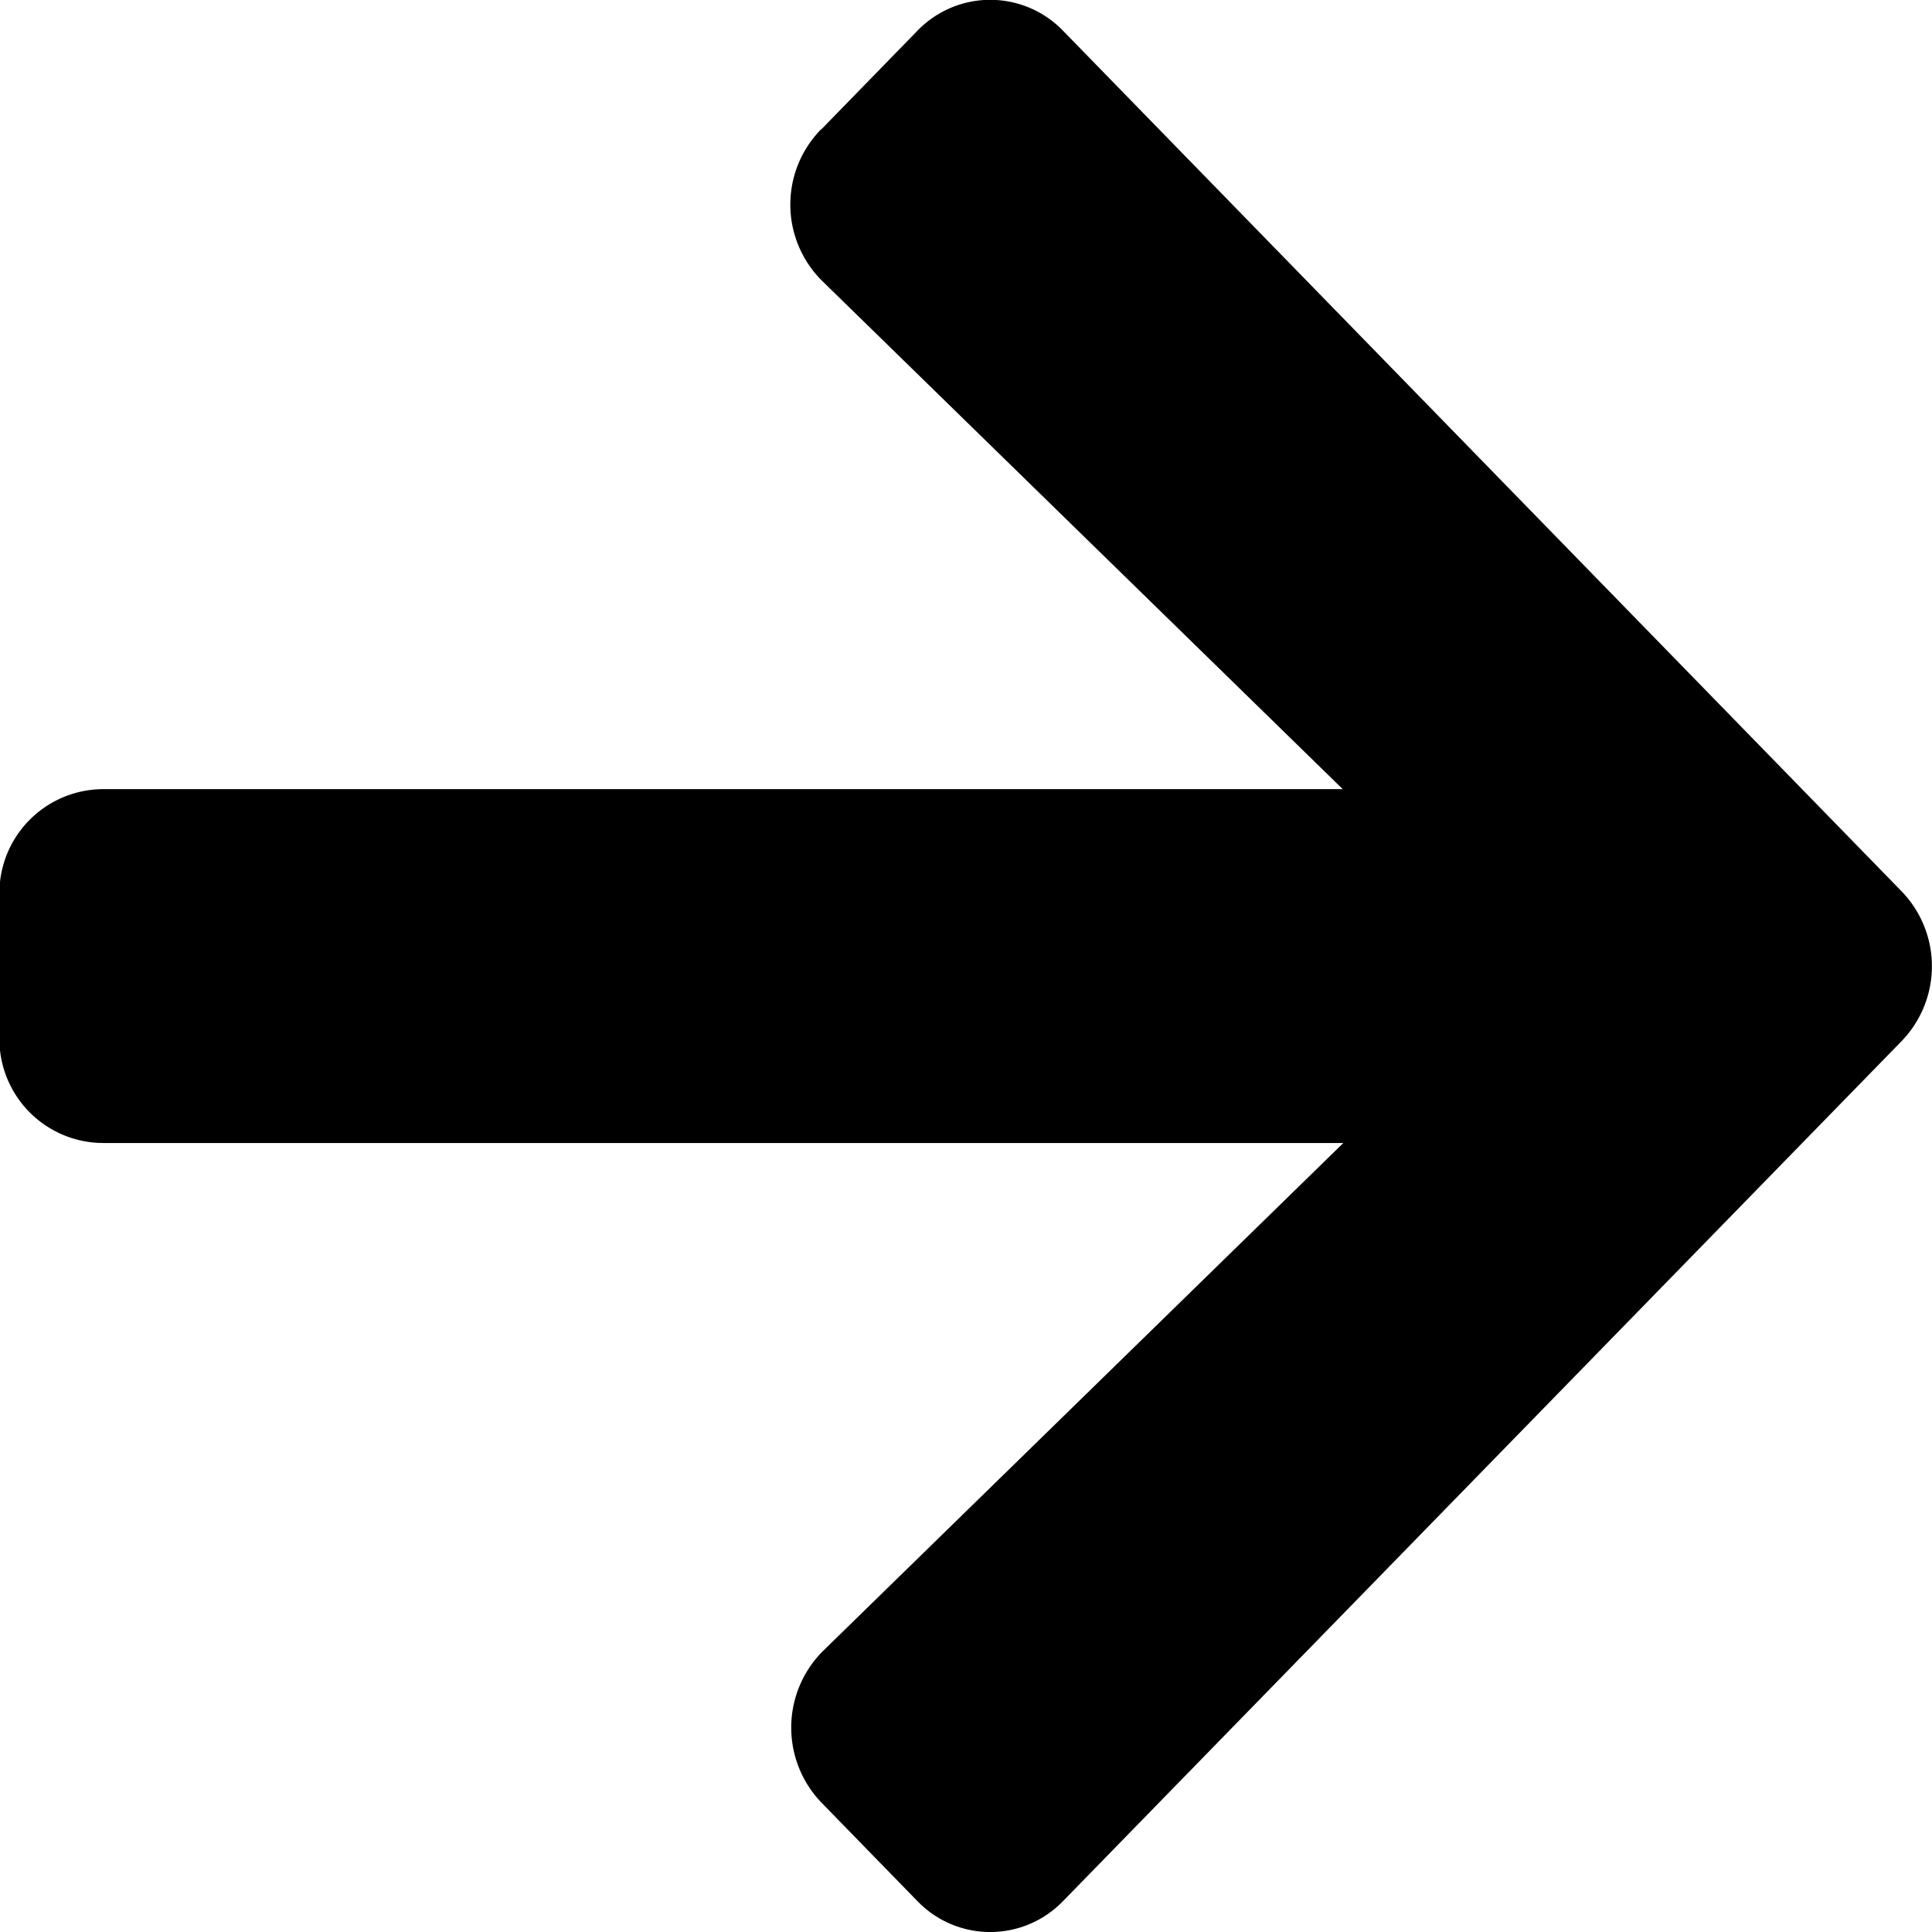 <svg xmlns="http://www.w3.org/2000/svg" width="13" height="13" viewBox="0 0 13 13">
  <path id="Icon_awesome-arrow-down" data-name="Icon awesome-arrow-down" d="M12.527,7.777l.661.644a.681.681,0,0,1,0,.984L7.4,15.045a.725.725,0,0,1-1.009,0L.607,9.405a.681.681,0,0,1,0-.984l.661-.644a.728.728,0,0,1,1.021.012l3.417,3.5V2.946a.7.7,0,0,1,.714-.7h.953a.7.7,0,0,1,.714.7v8.339l3.417-3.5a.723.723,0,0,1,1.021-.012Z" transform="translate(-2.25 13.397) rotate(-90)"/>
</svg>
